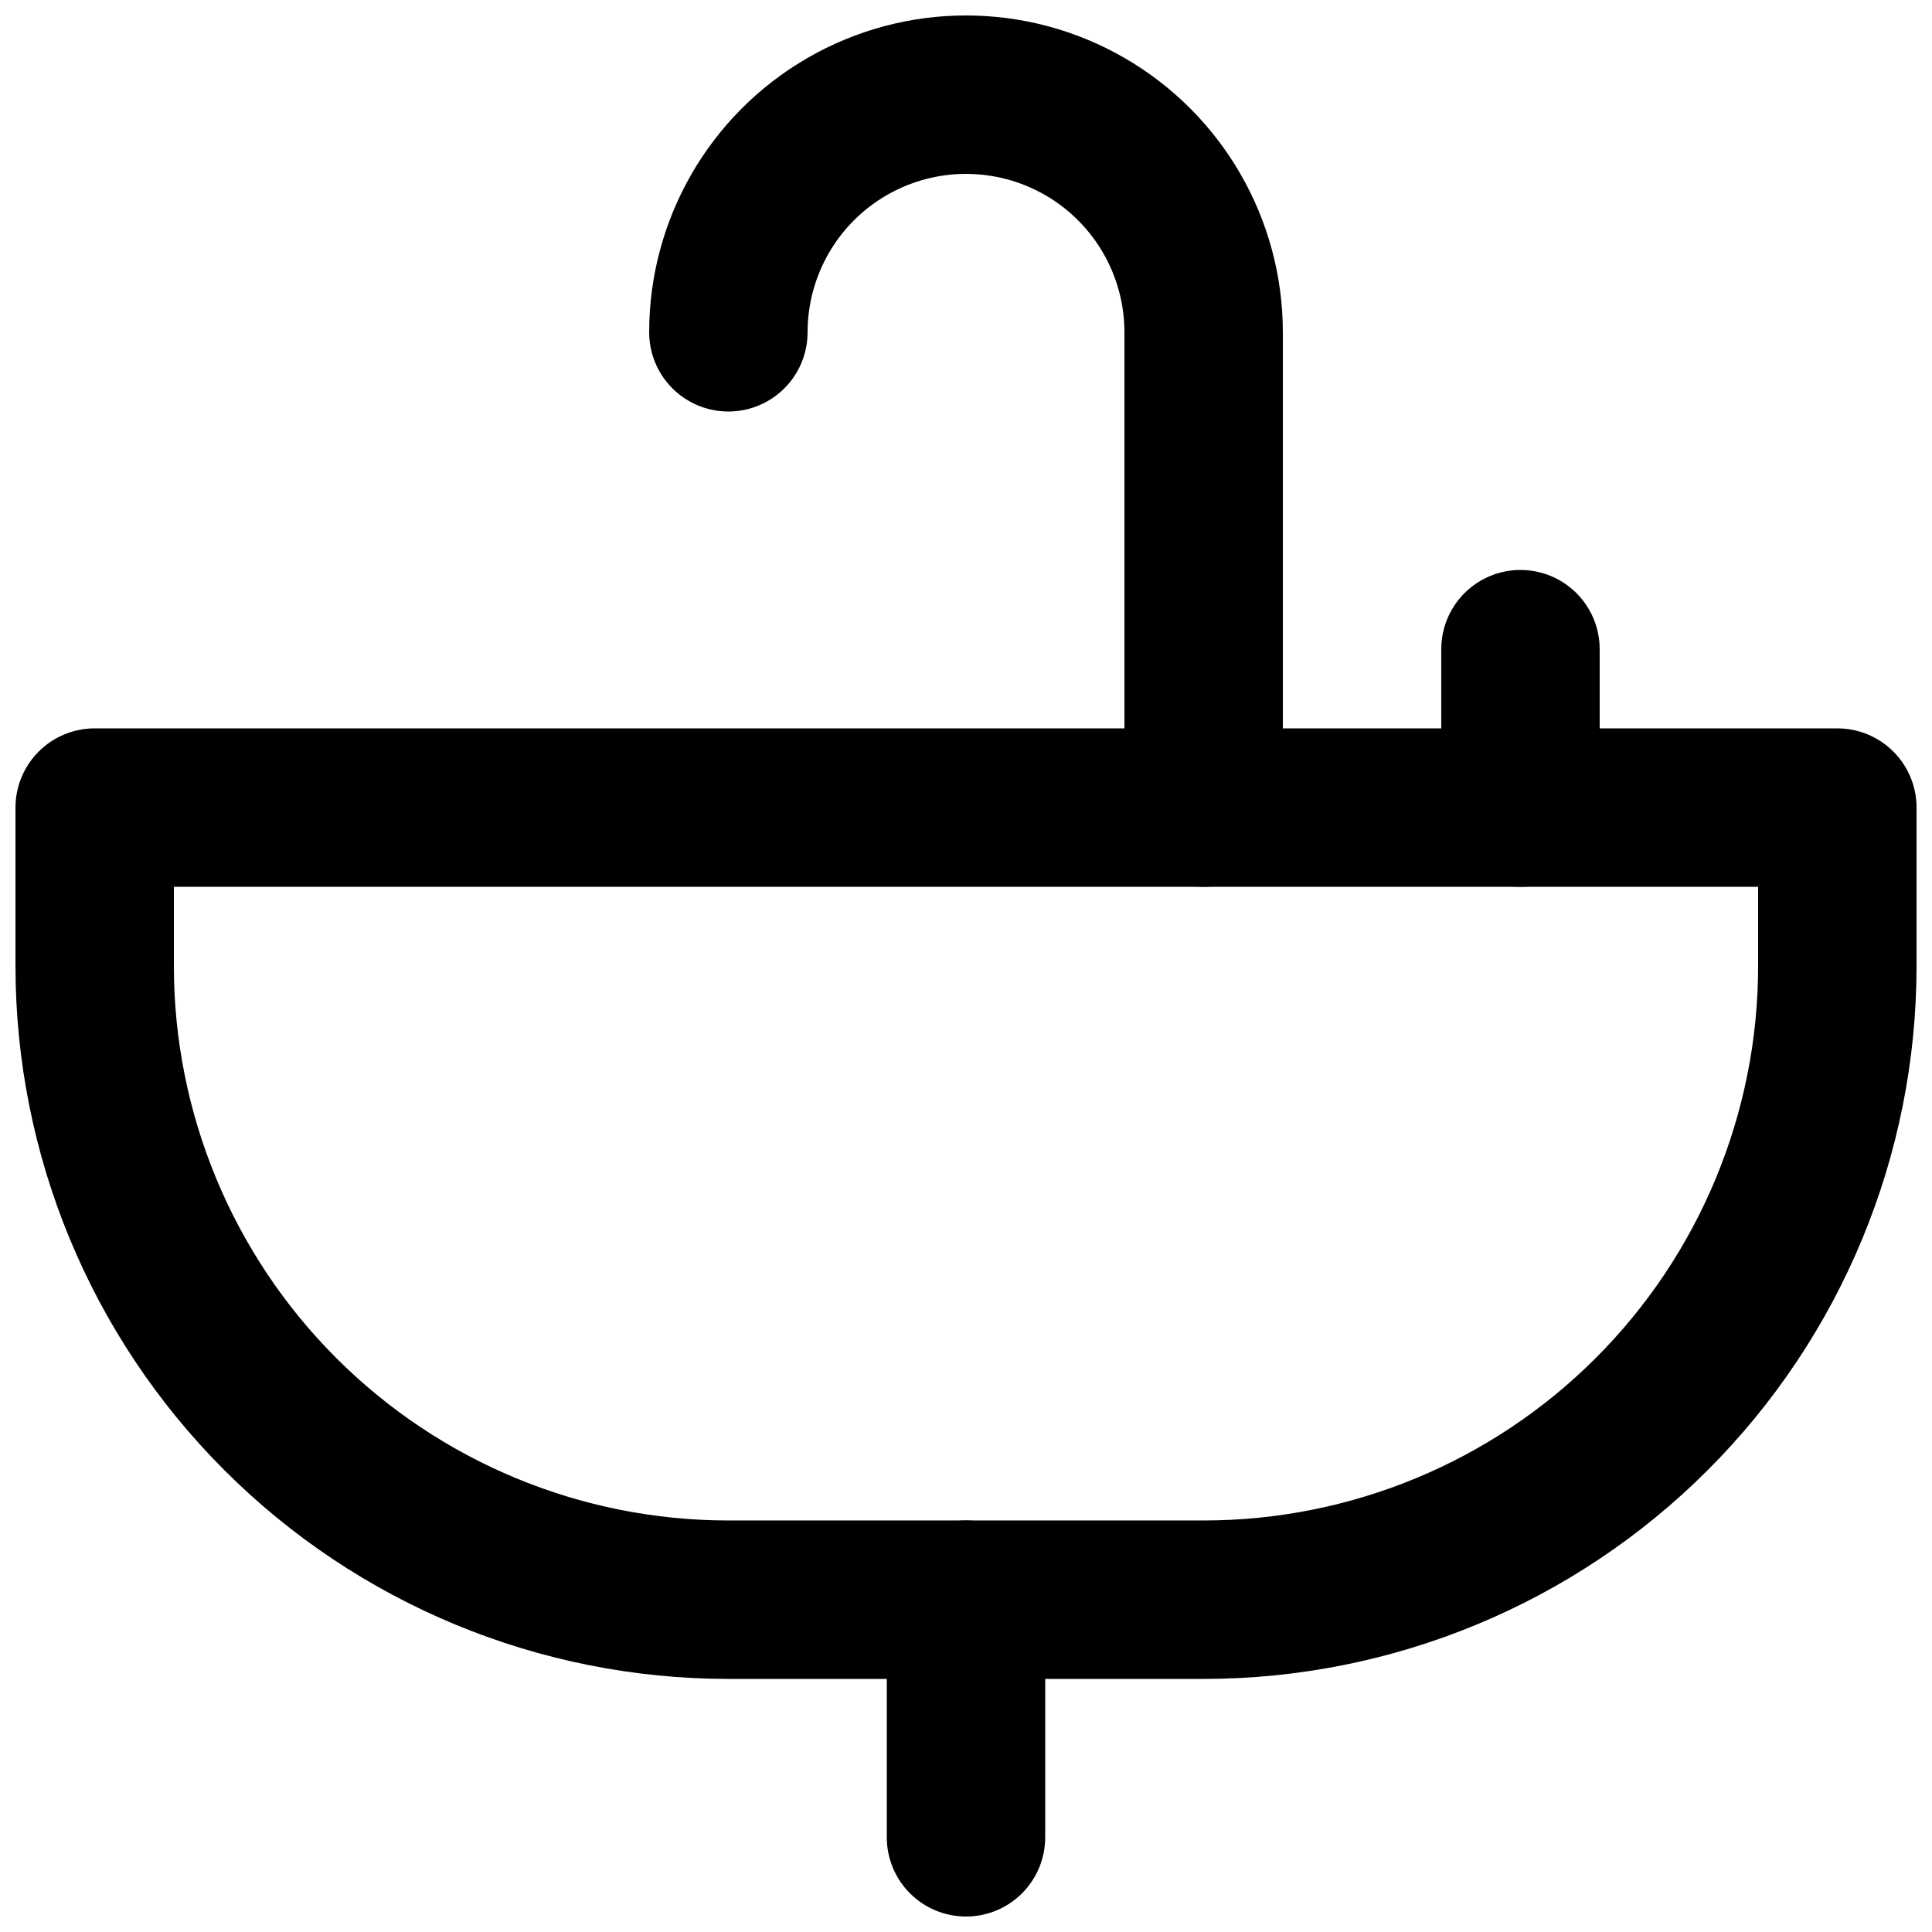 <?xml version="1.0" encoding="UTF-8"?>
<!-- Uploaded to: SVG Repo, www.svgrepo.com, Generator: SVG Repo Mixer Tools -->
<svg width="800px" height="800px" version="1.1" viewBox="144 144 512 512" xmlns="http://www.w3.org/2000/svg">
 <defs>
  <clipPath id="c">
   <path d="m148.09 337h503.81v252h-503.81z"/>
  </clipPath>
  <clipPath id="b">
   <path d="m379 546h42v105.9h-42z"/>
  </clipPath>
  <clipPath id="a">
   <path d="m316 148.09h168v231.91h-168z"/>
  </clipPath>
 </defs>
 <g clip-path="url(#c)">
  <path d="m462.98 588.93h-125.95c-50.109 0-98.164-19.902-133.59-55.336-35.43-35.43-55.336-83.484-55.336-133.59v-41.984c0-5.57 2.211-10.906 6.148-14.844s9.277-6.148 14.844-6.148h461.82c5.57 0 10.906 2.211 14.844 6.148s6.148 9.273 6.148 14.844v41.984c0 50.105-19.902 98.16-55.336 133.59-35.43 35.434-83.484 55.336-133.59 55.336zm-272.9-209.92v20.992c0 38.969 15.48 76.348 43.039 103.9 27.559 27.559 64.934 43.039 103.91 43.039h125.95c38.969 0 76.348-15.48 103.9-43.039 27.559-27.555 43.039-64.934 43.039-103.9v-20.992z"/>
 </g>
 <g clip-path="url(#b)">
  <path d="m400 651.9c-5.57 0-10.91-2.211-14.844-6.148-3.938-3.938-6.148-9.273-6.148-14.844v-62.977c0-7.5 4-14.43 10.496-18.18 6.492-3.75 14.496-3.75 20.992 0 6.492 3.75 10.496 10.68 10.496 18.18v62.977c0 5.57-2.215 10.906-6.148 14.844-3.938 3.938-9.277 6.148-14.844 6.148z"/>
 </g>
 <g clip-path="url(#a)">
  <path d="m462.98 379.01c-5.57 0-10.91-2.215-14.844-6.148-3.938-3.938-6.148-9.277-6.148-14.844v-125.95c0-15-8.004-28.859-20.992-36.359-12.992-7.5-28.996-7.5-41.984 0-12.992 7.5-20.992 21.359-20.992 36.359 0 7.5-4.004 14.43-10.496 18.18-6.496 3.75-14.5 3.75-20.992 0-6.496-3.75-10.496-10.68-10.496-18.18 0-30 16.004-57.719 41.984-72.719s57.988-15 83.969 0c25.977 15 41.98 42.719 41.98 72.719v125.95c0 5.566-2.211 10.906-6.148 14.844-3.934 3.934-9.273 6.148-14.84 6.148z"/>
 </g>
 <path d="m546.94 379.01c-5.566 0-10.906-2.215-14.844-6.148-3.934-3.938-6.148-9.277-6.148-14.844v-41.984c0-7.5 4.004-14.43 10.496-18.18 6.496-3.75 14.5-3.75 20.992 0 6.496 3.75 10.496 10.68 10.496 18.18v41.984c0 5.566-2.211 10.906-6.148 14.844-3.934 3.934-9.273 6.148-14.844 6.148z"/>
</svg>